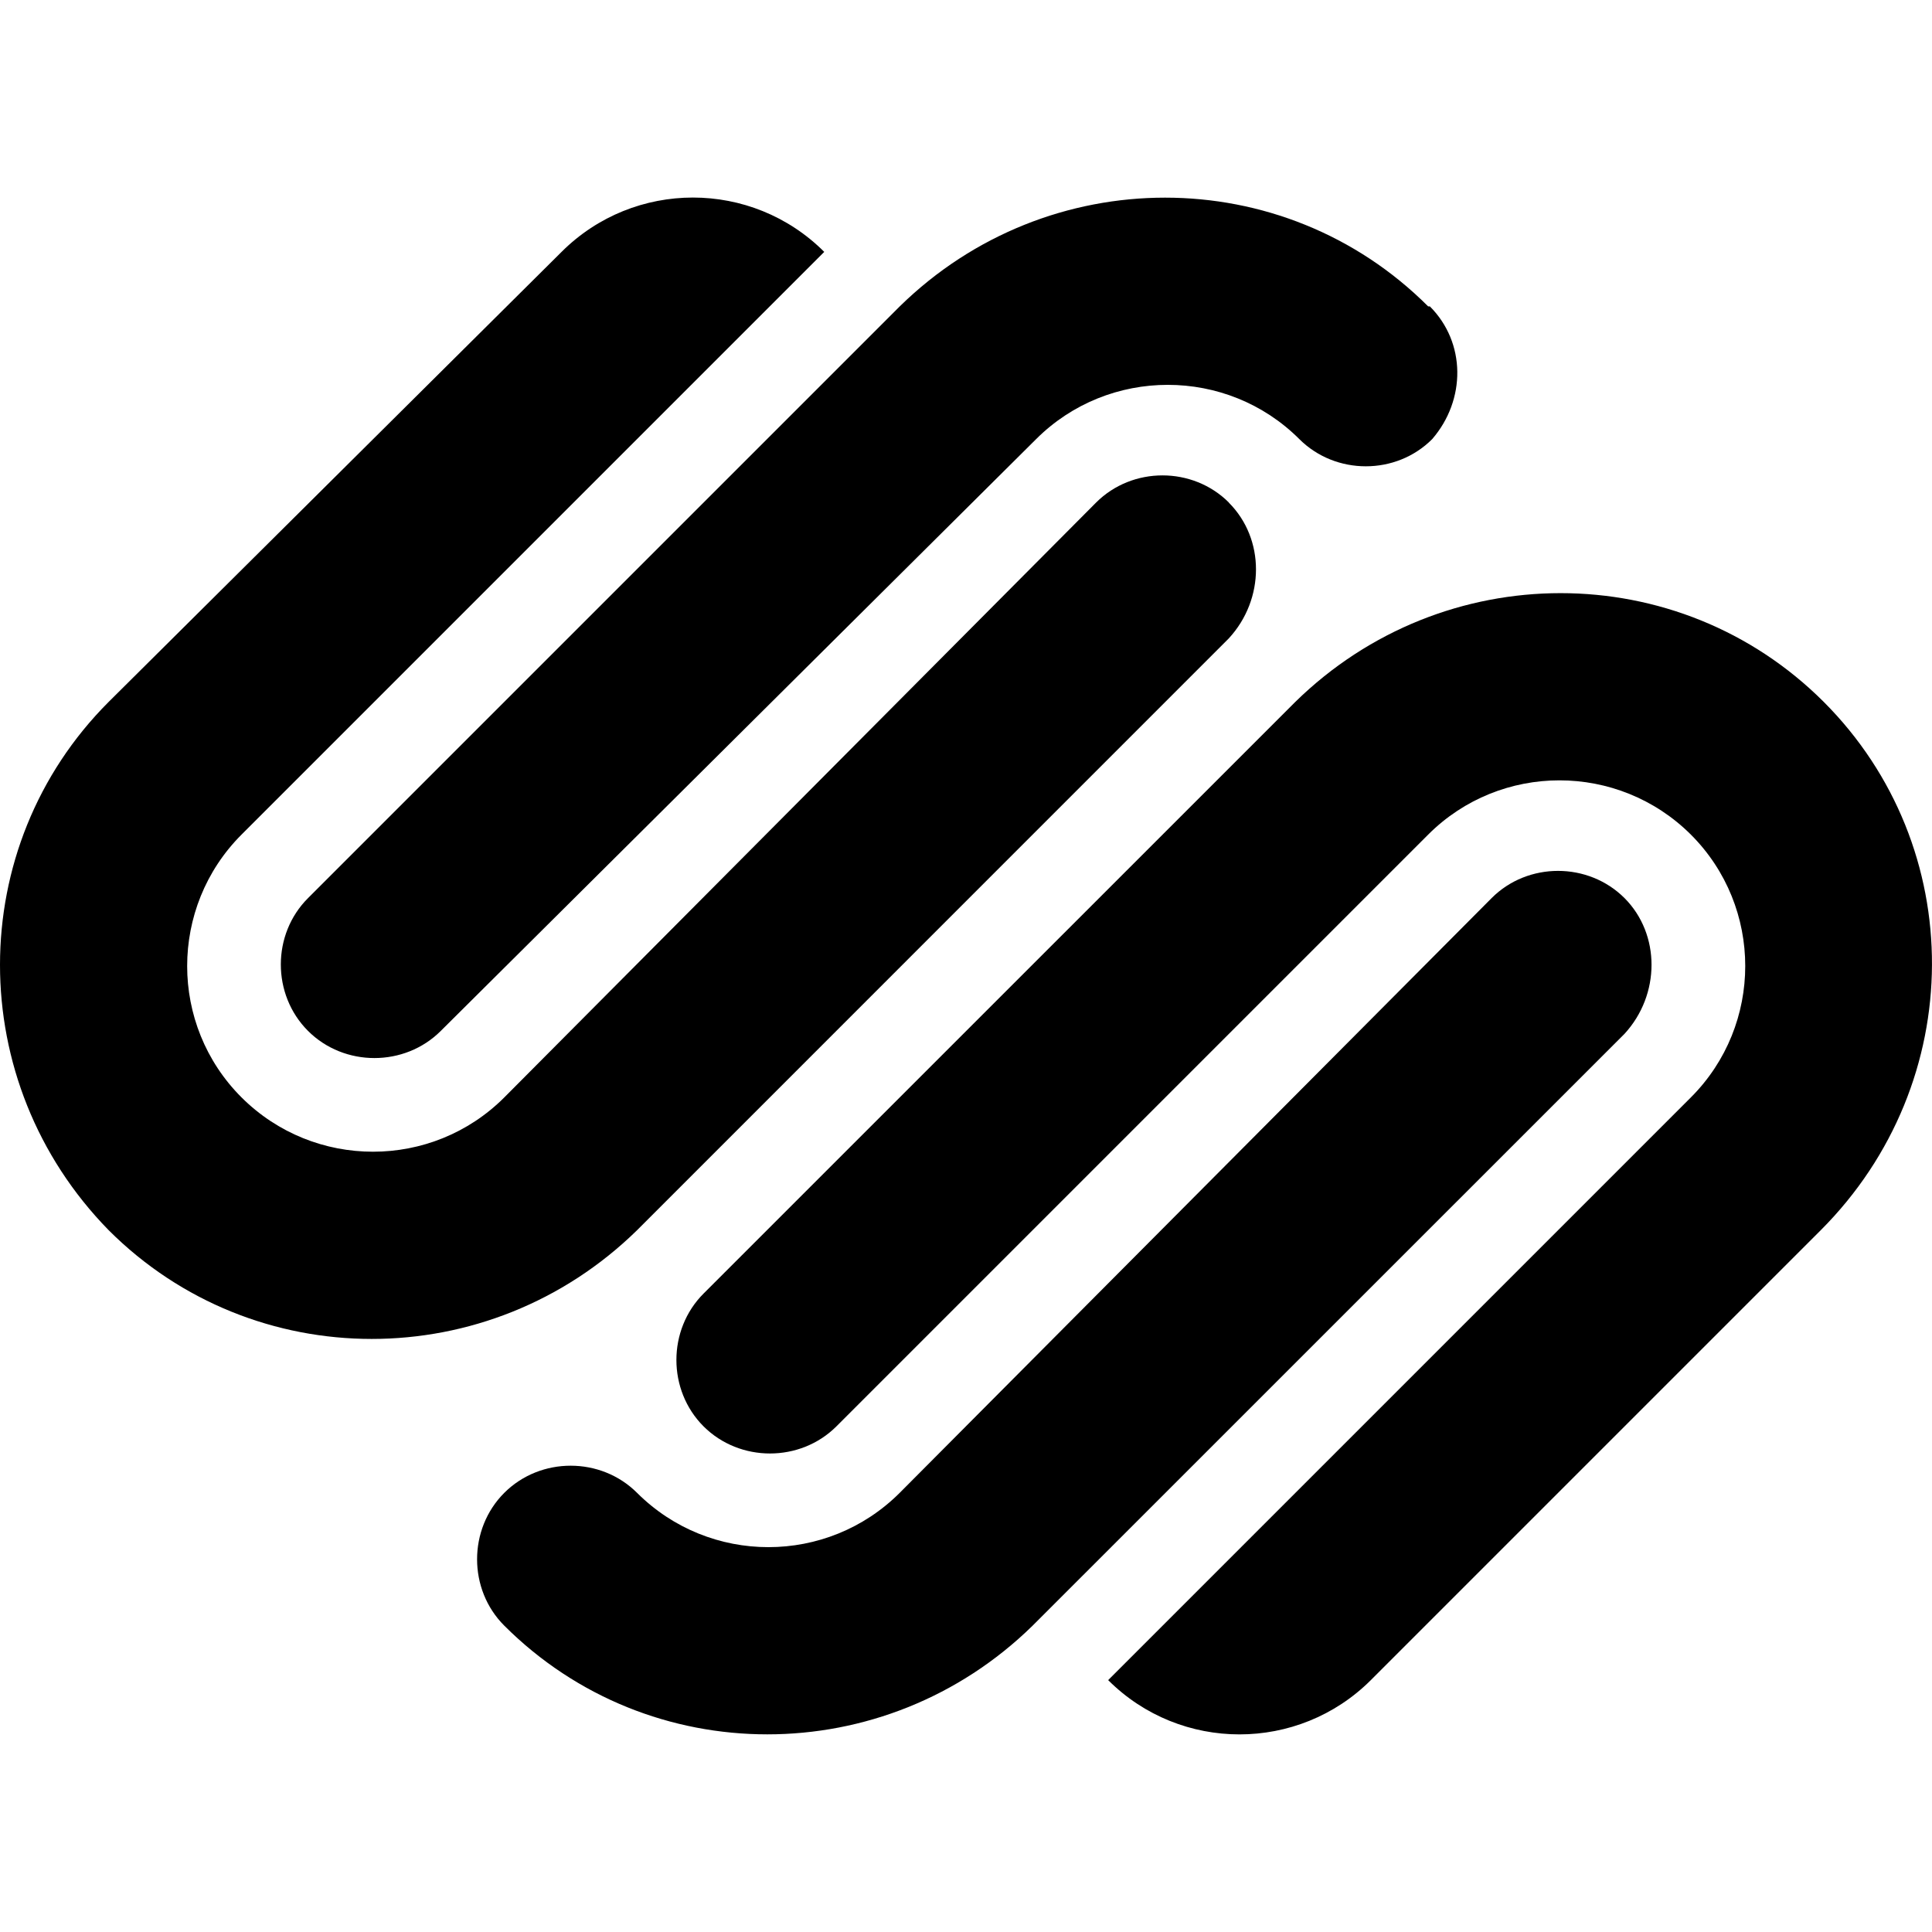 <svg width="24" height="24" viewBox="0 0 24 24" fill="none" xmlns="http://www.w3.org/2000/svg">
<path d="M22.655 8.719C20.853 6.918 17.929 6.918 16.091 8.719L8.74 16.069C8.29 16.519 8.29 17.269 8.74 17.719C9.19 18.168 9.94 18.168 10.39 17.719L17.741 10.368C18.64 9.469 20.103 9.469 21.005 10.368C21.905 11.268 21.905 12.732 21.005 13.632L13.766 20.871C14.666 21.77 16.128 21.77 17.029 20.871L22.618 15.282C24.454 13.444 24.454 10.519 22.655 8.719ZM20.18 11.156C19.729 10.706 18.979 10.706 18.53 11.156L11.176 18.545C10.276 19.444 8.815 19.444 7.914 18.545C7.464 18.095 6.714 18.095 6.264 18.545C5.814 18.995 5.814 19.745 6.264 20.194C8.065 21.995 10.99 21.995 12.828 20.194L20.179 12.844C20.628 12.357 20.628 11.605 20.18 11.156ZM17.741 3.806C15.94 2.005 13.015 2.005 11.177 3.806L3.826 11.157C3.376 11.606 3.376 12.356 3.826 12.806C4.276 13.256 5.026 13.256 5.476 12.806L12.871 5.455C13.771 4.556 15.242 4.556 16.141 5.455C16.592 5.905 17.342 5.905 17.791 5.455C18.212 4.968 18.212 4.256 17.762 3.806H17.741ZM15.266 6.243C14.816 5.793 14.066 5.793 13.616 6.243L6.265 13.632C5.366 14.532 3.902 14.532 3 13.632C2.1 12.733 2.1 11.269 3 10.368L10.239 3.129C9.339 2.229 7.877 2.229 6.976 3.129L1.35 8.719C-0.45 10.519 -0.45 13.444 1.35 15.282C3.151 17.083 6.075 17.083 7.914 15.282L15.264 7.931C15.715 7.443 15.715 6.693 15.264 6.243H15.266Z" fill="black"/>
</svg>

